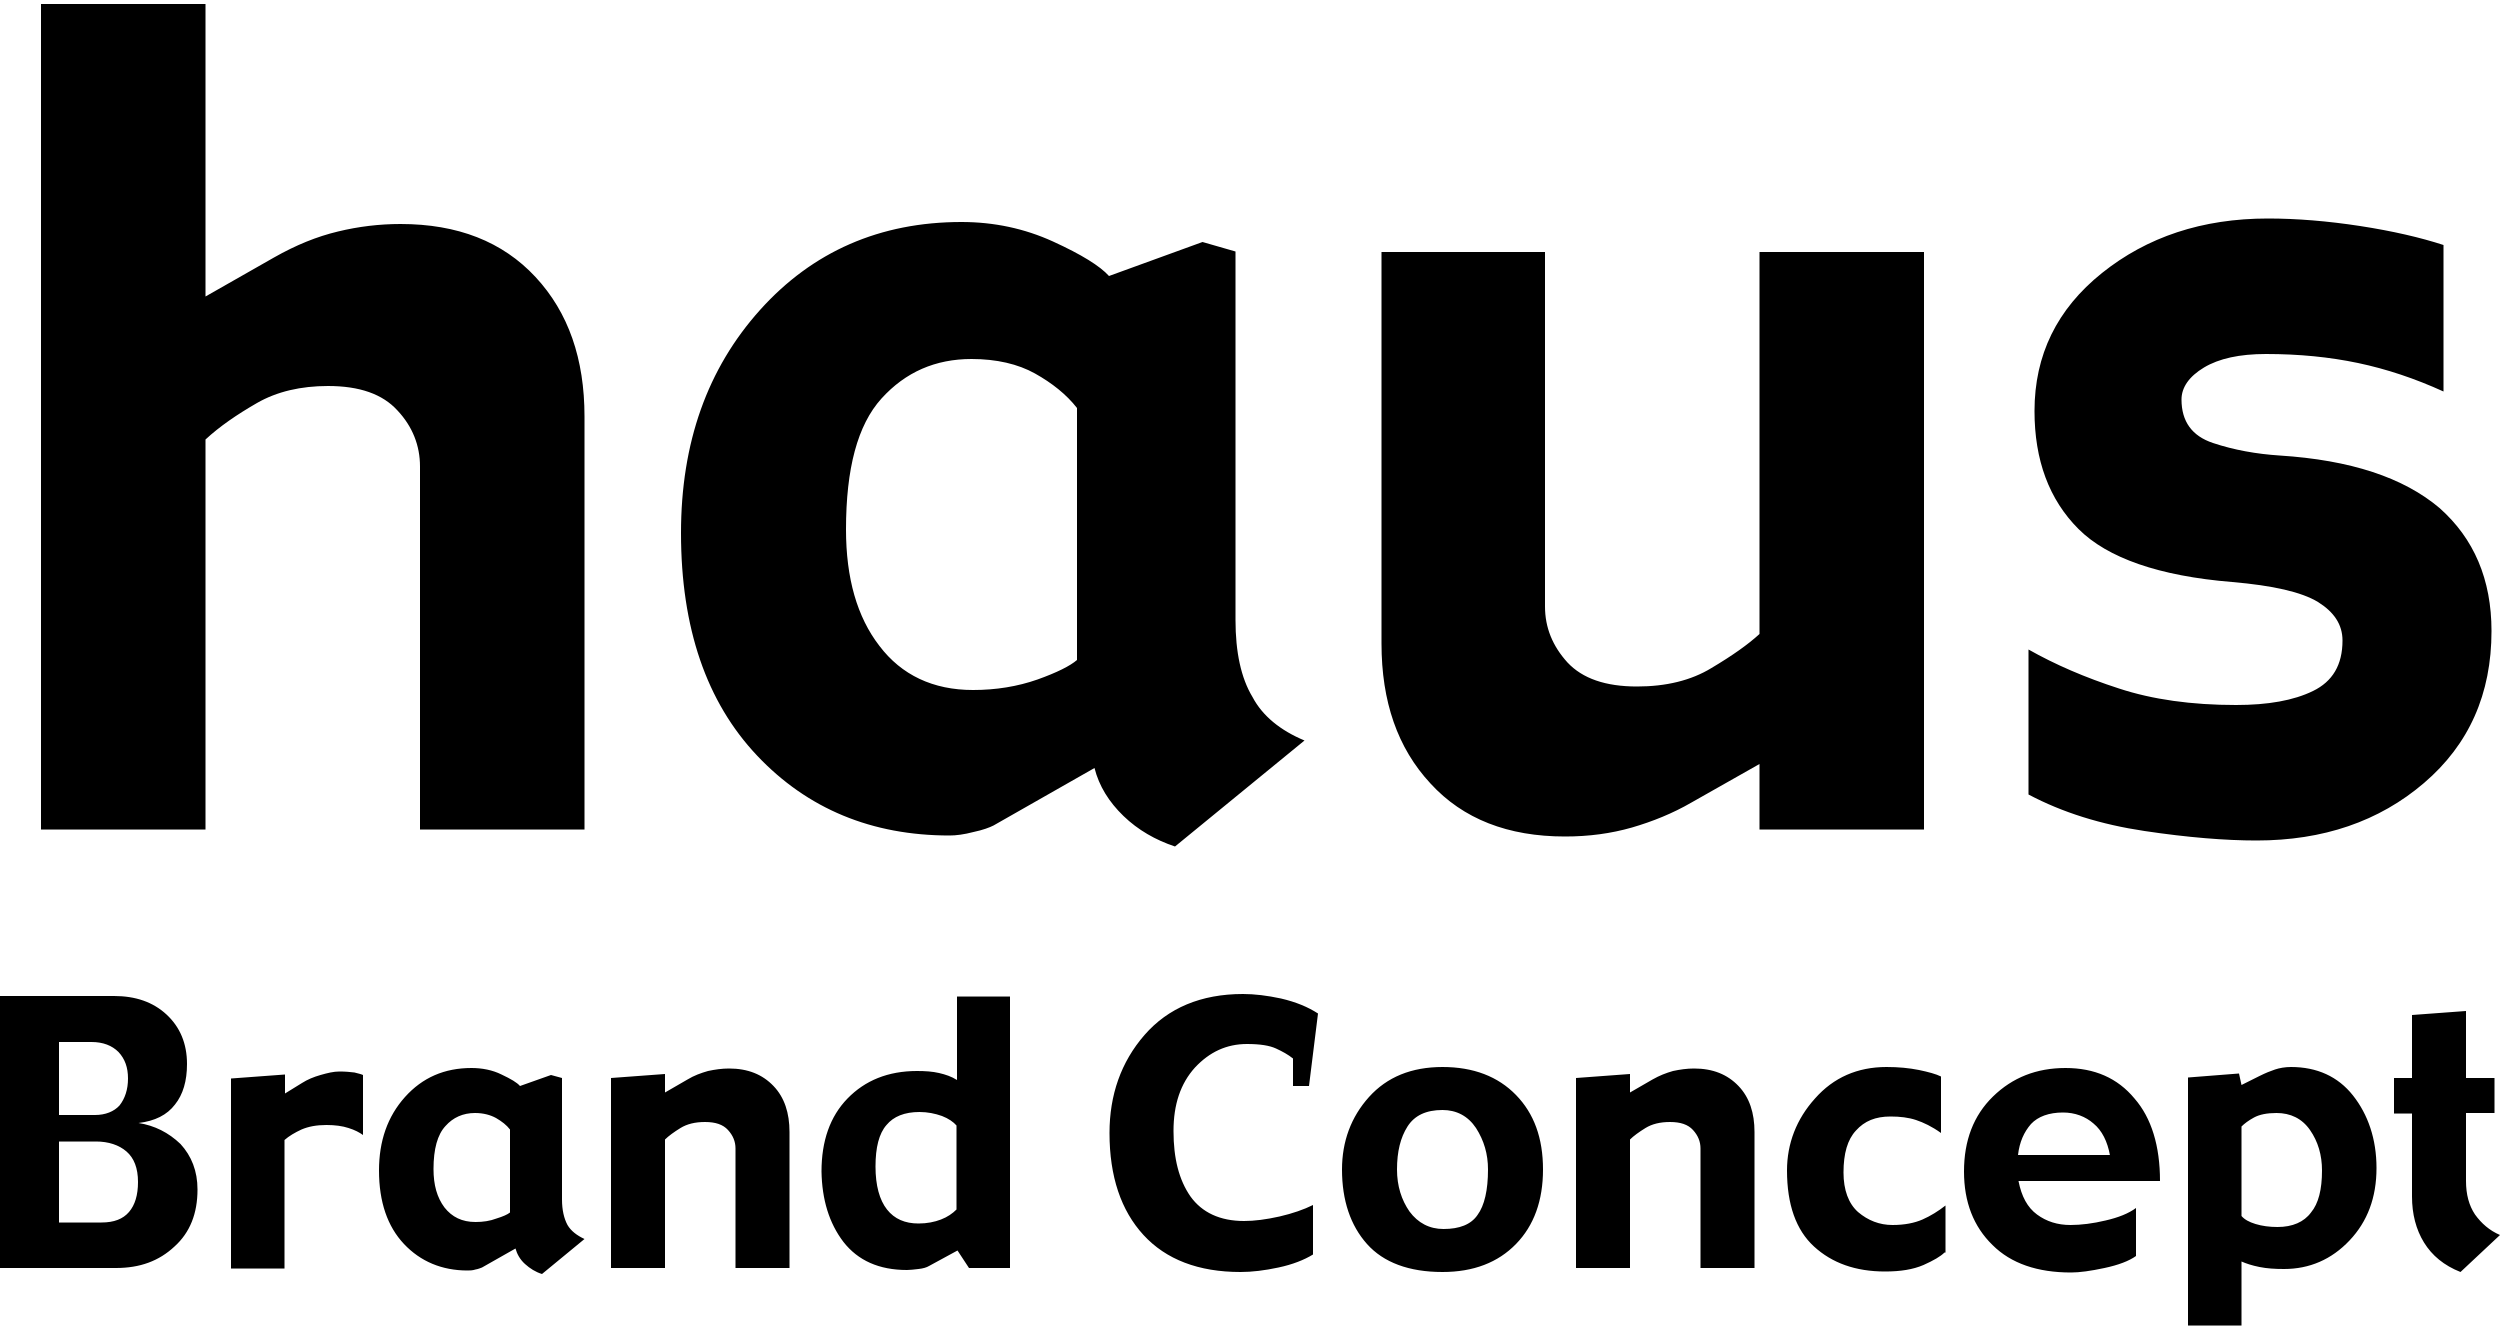 <svg xmlns="http://www.w3.org/2000/svg" viewBox="0 0 500 266" style="enable-background:new 0 0 500 266" xml:space="preserve"><path d="M116.9 165.9H84V93.3c0-4.2-1.5-8-4.5-11.2-3-3.3-7.6-4.9-13.9-4.9-5.4 0-10.2 1.1-14.2 3.4s-7.5 4.7-10.3 7.3v78H8.2V.8h32.9v58.5l13.7-7.8c4.4-2.5 8.6-4.2 12.8-5.2 4.1-1 8.3-1.5 12.5-1.5 11.4 0 20.4 3.5 27 10.6 6.6 7.1 9.8 16.4 9.8 27.9v82.6zM260.9 148.1 235 169.3c-3.9-1.3-7.4-3.3-10.3-6.1-2.9-2.8-4.9-6-5.8-9.6l-20.2 11.5c-.8.4-2.1.9-4 1.3-1.9.5-3.5.7-4.8.7-15.5 0-28.4-5.3-38.5-16-10.1-10.7-15.2-25.5-15.2-44.5 0-18.1 5.3-32.9 15.8-44.6 10.5-11.7 24-17.6 40.3-17.6 6.5 0 12.6 1.3 18.3 3.9 5.7 2.6 9.4 4.9 11.2 6.9l18.7-6.8 6.6 1.9V124c0 6.4 1.1 11.6 3.4 15.4 2 3.8 5.6 6.7 10.4 8.7zM215.4 132V81.6c-2.1-2.7-5-5-8.4-6.9s-7.7-2.9-12.7-2.9c-7.2 0-13.2 2.6-18 7.9-4.8 5.3-7.1 14-7.1 26.2 0 9.7 2.2 17.5 6.7 23.3 4.4 5.8 10.7 8.8 18.7 8.8 4.6 0 8.9-.7 12.9-2.1 3.9-1.4 6.5-2.7 7.9-3.9zM384.8 165.9h-32.9v-13.1l-13.6 7.7c-3.8 2.2-7.8 3.8-11.9 5-4.2 1.2-8.6 1.8-13.4 1.8-11.4 0-20.4-3.5-26.9-10.6-6.6-7.1-9.8-16.4-9.8-28V50.4H309v70.9c0 4.2 1.5 7.9 4.5 11.2 3 3.2 7.6 4.8 13.9 4.8 5.8 0 10.8-1.2 14.9-3.7 4.2-2.5 7.3-4.7 9.6-6.8V50.4h32.9v115.5zM498.3 126.2c0 12.6-4.5 22.7-13.5 30.4-9 7.7-20.2 11.5-33.5 11.5-6.2 0-13.7-.6-22.4-1.9-8.7-1.3-16.4-3.7-23.2-7.3v-29c5.3 3 11.3 5.6 18.1 7.8 6.7 2.2 14.5 3.3 23.4 3.3 6.4 0 11.5-.9 15.4-2.8 3.9-1.9 5.9-5.2 5.9-10.1 0-3.2-1.7-5.7-4.9-7.7-3.3-2-9-3.3-17.2-4-14.6-1.2-24.9-4.8-30.7-10.6-5.9-5.9-8.8-13.8-8.8-23.6 0-11.2 4.5-20.4 13.5-27.6 9-7.2 20-10.9 33.2-10.9 5.7 0 11.9.5 18.4 1.5 6.5 1 12.1 2.3 16.7 3.8v29.3c-5.7-2.6-11.4-4.5-17.1-5.7-5.7-1.2-11.8-1.8-18.4-1.8-5.3 0-9.4.9-12.4 2.7-3 1.8-4.5 4-4.5 6.4 0 4.4 2.1 7.3 6.3 8.7 4.2 1.4 8.7 2.2 13.3 2.5 14.2.9 24.8 4.4 32 10.5 6.9 6.1 10.4 14.3 10.4 24.6zM39.5 237.9c0 4.8-1.5 8.6-4.6 11.4-3.1 2.9-6.9 4.3-11.7 4.3H0v-54.4h22.8c4.3 0 7.8 1.2 10.5 3.7s4.1 5.8 4.1 9.9c0 3.4-.8 6.1-2.4 8.1-1.6 2.1-4 3.3-7.3 3.7 3.2.5 6 1.9 8.4 4.2 2.2 2.4 3.4 5.4 3.4 9.1zm-13.9-22.2c0-2.2-.6-3.9-1.9-5.3-1.3-1.3-3.1-2-5.4-2h-6.5V223H19c2.1 0 3.8-.7 4.9-1.9 1.1-1.4 1.7-3.2 1.7-5.4zm2 20.7c0-2.8-.8-4.8-2.3-6.1-1.5-1.3-3.6-2-6.1-2h-7.4v16.2h8.5c2.5 0 4.3-.7 5.5-2.1 1.2-1.4 1.8-3.4 1.8-6zM72.6 227c-.7-.5-1.6-1-2.9-1.4-1.2-.4-2.7-.6-4.4-.6-2 0-3.6.3-5 .9-1.3.6-2.5 1.3-3.4 2.1v25.7H46.2v-38l10.8-.8v3.8l3.4-2.1c1.1-.7 2.3-1.2 3.7-1.6 1.4-.4 2.6-.7 3.8-.7 1.2 0 2.2.1 3 .2.7.2 1.3.3 1.7.5v12zM116.9 247.8l-8.5 7c-1.3-.4-2.4-1.1-3.4-2-1-.9-1.6-2-1.9-3.1l-6.7 3.8c-.3.1-.7.3-1.3.4-.6.2-1.2.2-1.6.2-5.1 0-9.4-1.8-12.7-5.3-3.3-3.5-5-8.4-5-14.7 0-5.9 1.7-10.8 5.2-14.7 3.5-3.9 7.9-5.8 13.3-5.8 2.1 0 4.2.4 6 1.3 1.9.9 3.1 1.6 3.7 2.3l6.2-2.2 2.2.6v24.3c0 2.1.4 3.8 1.1 5.1.7 1.2 1.9 2.1 3.4 2.8zm-14.9-5.3v-16.6c-.7-.9-1.6-1.6-2.8-2.3-1.1-.6-2.5-1-4.2-1-2.4 0-4.4.9-5.9 2.6-1.6 1.7-2.4 4.6-2.4 8.6 0 3.2.7 5.7 2.2 7.7 1.5 1.9 3.5 2.9 6.2 2.9 1.5 0 2.9-.2 4.2-.7 1.3-.4 2.2-.8 2.7-1.2zM157.9 253.6h-10.8v-23.9c0-1.4-.5-2.6-1.5-3.7s-2.5-1.6-4.6-1.6c-2 0-3.6.4-4.9 1.2-1.3.8-2.4 1.6-3.1 2.3v25.7h-10.8v-38l10.8-.8v3.7l4.5-2.6c1.3-.8 2.7-1.3 4.1-1.7 1.4-.3 2.8-.5 4.2-.5 3.8 0 6.7 1.2 8.9 3.5s3.2 5.4 3.2 9.2v27.2zM202 253.6h-8.2l-2.3-3.5-5.7 3.1c-.5.3-1.2.5-2.1.6-.9.1-1.7.2-2.3.2-5.6 0-9.8-1.9-12.7-5.6-2.9-3.8-4.3-8.5-4.4-14.1 0-6.1 1.7-11 5.2-14.6 3.5-3.6 8.1-5.5 13.9-5.5 1.7 0 3.1.1 4.4.4 1.3.3 2.5.7 3.6 1.4v-16.7H202v54.3zm-10.7-11.7v-16.8c-.6-.7-1.6-1.4-2.9-1.9-1.4-.5-2.9-.8-4.5-.8-3 0-5.2.9-6.6 2.6-1.5 1.7-2.2 4.5-2.2 8.3 0 3.8.8 6.7 2.3 8.6 1.5 1.9 3.6 2.8 6.3 2.8 1.7 0 3.2-.3 4.5-.8 1.3-.5 2.3-1.2 3.1-2zM263.6 202.7l-1.8 14.5h-3.2v-5.5c-1-.8-2.1-1.4-3.4-2s-3.2-.9-5.8-.9c-4.1 0-7.5 1.6-10.4 4.7-2.9 3.2-4.3 7.4-4.3 12.7 0 5.5 1.1 9.8 3.4 13.1 2.3 3.2 5.9 4.9 10.7 4.9 2.1 0 4.4-.3 7.1-.9 2.6-.6 4.9-1.4 6.7-2.3v9.9c-1.8 1.1-4.1 2-6.9 2.6-2.8.6-5.3.9-7.6.9-8.4 0-14.9-2.5-19.4-7.4-4.5-4.9-6.8-11.7-6.8-20.4 0-7.6 2.3-14.2 7-19.6s11.3-8.2 19.7-8.2c2.3 0 4.8.3 7.6.9 3 .7 5.4 1.7 7.4 3zM308.6 233.9c0 6.2-1.8 11.2-5.4 14.9-3.6 3.7-8.5 5.6-14.7 5.6-6.7 0-11.8-1.9-15.1-5.6-3.3-3.7-5-8.7-5-14.9 0-5.6 1.8-10.5 5.4-14.5 3.6-4 8.5-6 14.7-6 6.2 0 11.1 1.9 14.7 5.6 3.6 3.7 5.4 8.6 5.4 14.9zm-11 0c0-3.1-.8-5.8-2.4-8.3-1.6-2.4-3.9-3.6-6.7-3.6-3.3 0-5.6 1.1-7 3.3-1.4 2.2-2.1 5-2.1 8.6 0 3.3.9 6.1 2.5 8.4 1.7 2.3 4 3.5 6.8 3.5 3.2 0 5.5-.9 6.8-2.8 1.4-1.9 2.1-5 2.1-9.1zM350.9 253.6h-10.8v-23.9c0-1.4-.5-2.6-1.5-3.7s-2.5-1.6-4.6-1.6c-2 0-3.6.4-4.9 1.2-1.3.8-2.4 1.6-3.1 2.3v25.7h-10.8v-38l10.8-.8v3.7l4.5-2.6c1.4-.8 2.7-1.3 4.1-1.7 1.4-.3 2.8-.5 4.2-.5 3.8 0 6.7 1.2 8.9 3.5s3.2 5.4 3.2 9.2v27.2zM388.9 250.5c-.8.8-2.2 1.6-4.2 2.5-2.1.9-4.6 1.3-7.7 1.3-5.9 0-10.6-1.7-14.2-5-3.6-3.3-5.4-8.4-5.4-15.2 0-5.4 1.9-10.3 5.6-14.4 3.7-4.2 8.5-6.3 14.3-6.3 2.4 0 4.5.2 6.5.6 1.9.4 3.4.8 4.4 1.3v11.3c-1.8-1.3-3.5-2.1-5-2.6s-3.2-.7-5.1-.7c-3 0-5.2.9-6.9 2.8-1.7 1.8-2.5 4.6-2.5 8.4 0 3.5 1 6.2 2.9 7.9 2 1.7 4.3 2.6 6.9 2.6 2.4 0 4.4-.4 6-1.1 1.6-.7 3.2-1.7 4.6-2.8v9.4zM432 236.2h-28.3c.6 3.1 1.8 5.3 3.7 6.7 1.9 1.4 4.1 2.1 6.7 2.1 2.1 0 4.5-.3 7-.9 2.6-.6 4.6-1.4 6.1-2.5v9.6c-1.4 1-3.5 1.8-6.3 2.4-2.8.6-5 .9-6.7.9-6.7 0-12-1.8-15.7-5.5-3.8-3.7-5.7-8.6-5.7-14.7 0-6.2 1.9-11.2 5.8-15 3.9-3.8 8.7-5.7 14.5-5.7 5.8 0 10.4 2 13.8 6.1 3.4 3.9 5.1 9.5 5.1 16.5zm-10-5.1c-.5-2.8-1.6-5-3.3-6.4-1.6-1.4-3.7-2.2-6.1-2.2-2.8 0-5 .8-6.4 2.3-1.4 1.6-2.3 3.6-2.6 6.2H422zM475.3 233.6c0 5.9-1.8 10.7-5.4 14.5-3.6 3.8-8 5.7-13.1 5.7-1.8 0-3.4-.1-4.9-.4-1.5-.3-2.7-.7-3.6-1.1v12.8h-10.7v-49.6l10.2-.8.5 2.3 3.6-1.8c1.2-.6 2.2-1 3.1-1.3.9-.3 2-.5 3.2-.5 5.2 0 9.4 1.9 12.4 5.7s4.7 8.7 4.7 14.5zm-10.9.5c0-3.1-.8-5.8-2.4-8.1-1.6-2.3-3.9-3.4-6.7-3.4-1.9 0-3.4.3-4.5.9-1.1.6-1.9 1.2-2.5 1.8v17.9c.6.7 1.5 1.2 2.8 1.6 1.3.4 2.8.6 4.4.6 3 0 5.3-1 6.7-2.9 1.5-1.8 2.2-4.6 2.2-8.4zM500 247l-7.9 7.4c-3.3-1.3-5.7-3.3-7.3-5.9-1.6-2.6-2.4-5.7-2.4-9.2v-16.6h-3.6v-7.1h3.6V203l10.8-.8v13.4h5.7v7h-5.7v13.6c0 2.7.6 4.9 1.8 6.7 1.3 1.8 2.9 3.2 5 4.1z"/></svg>